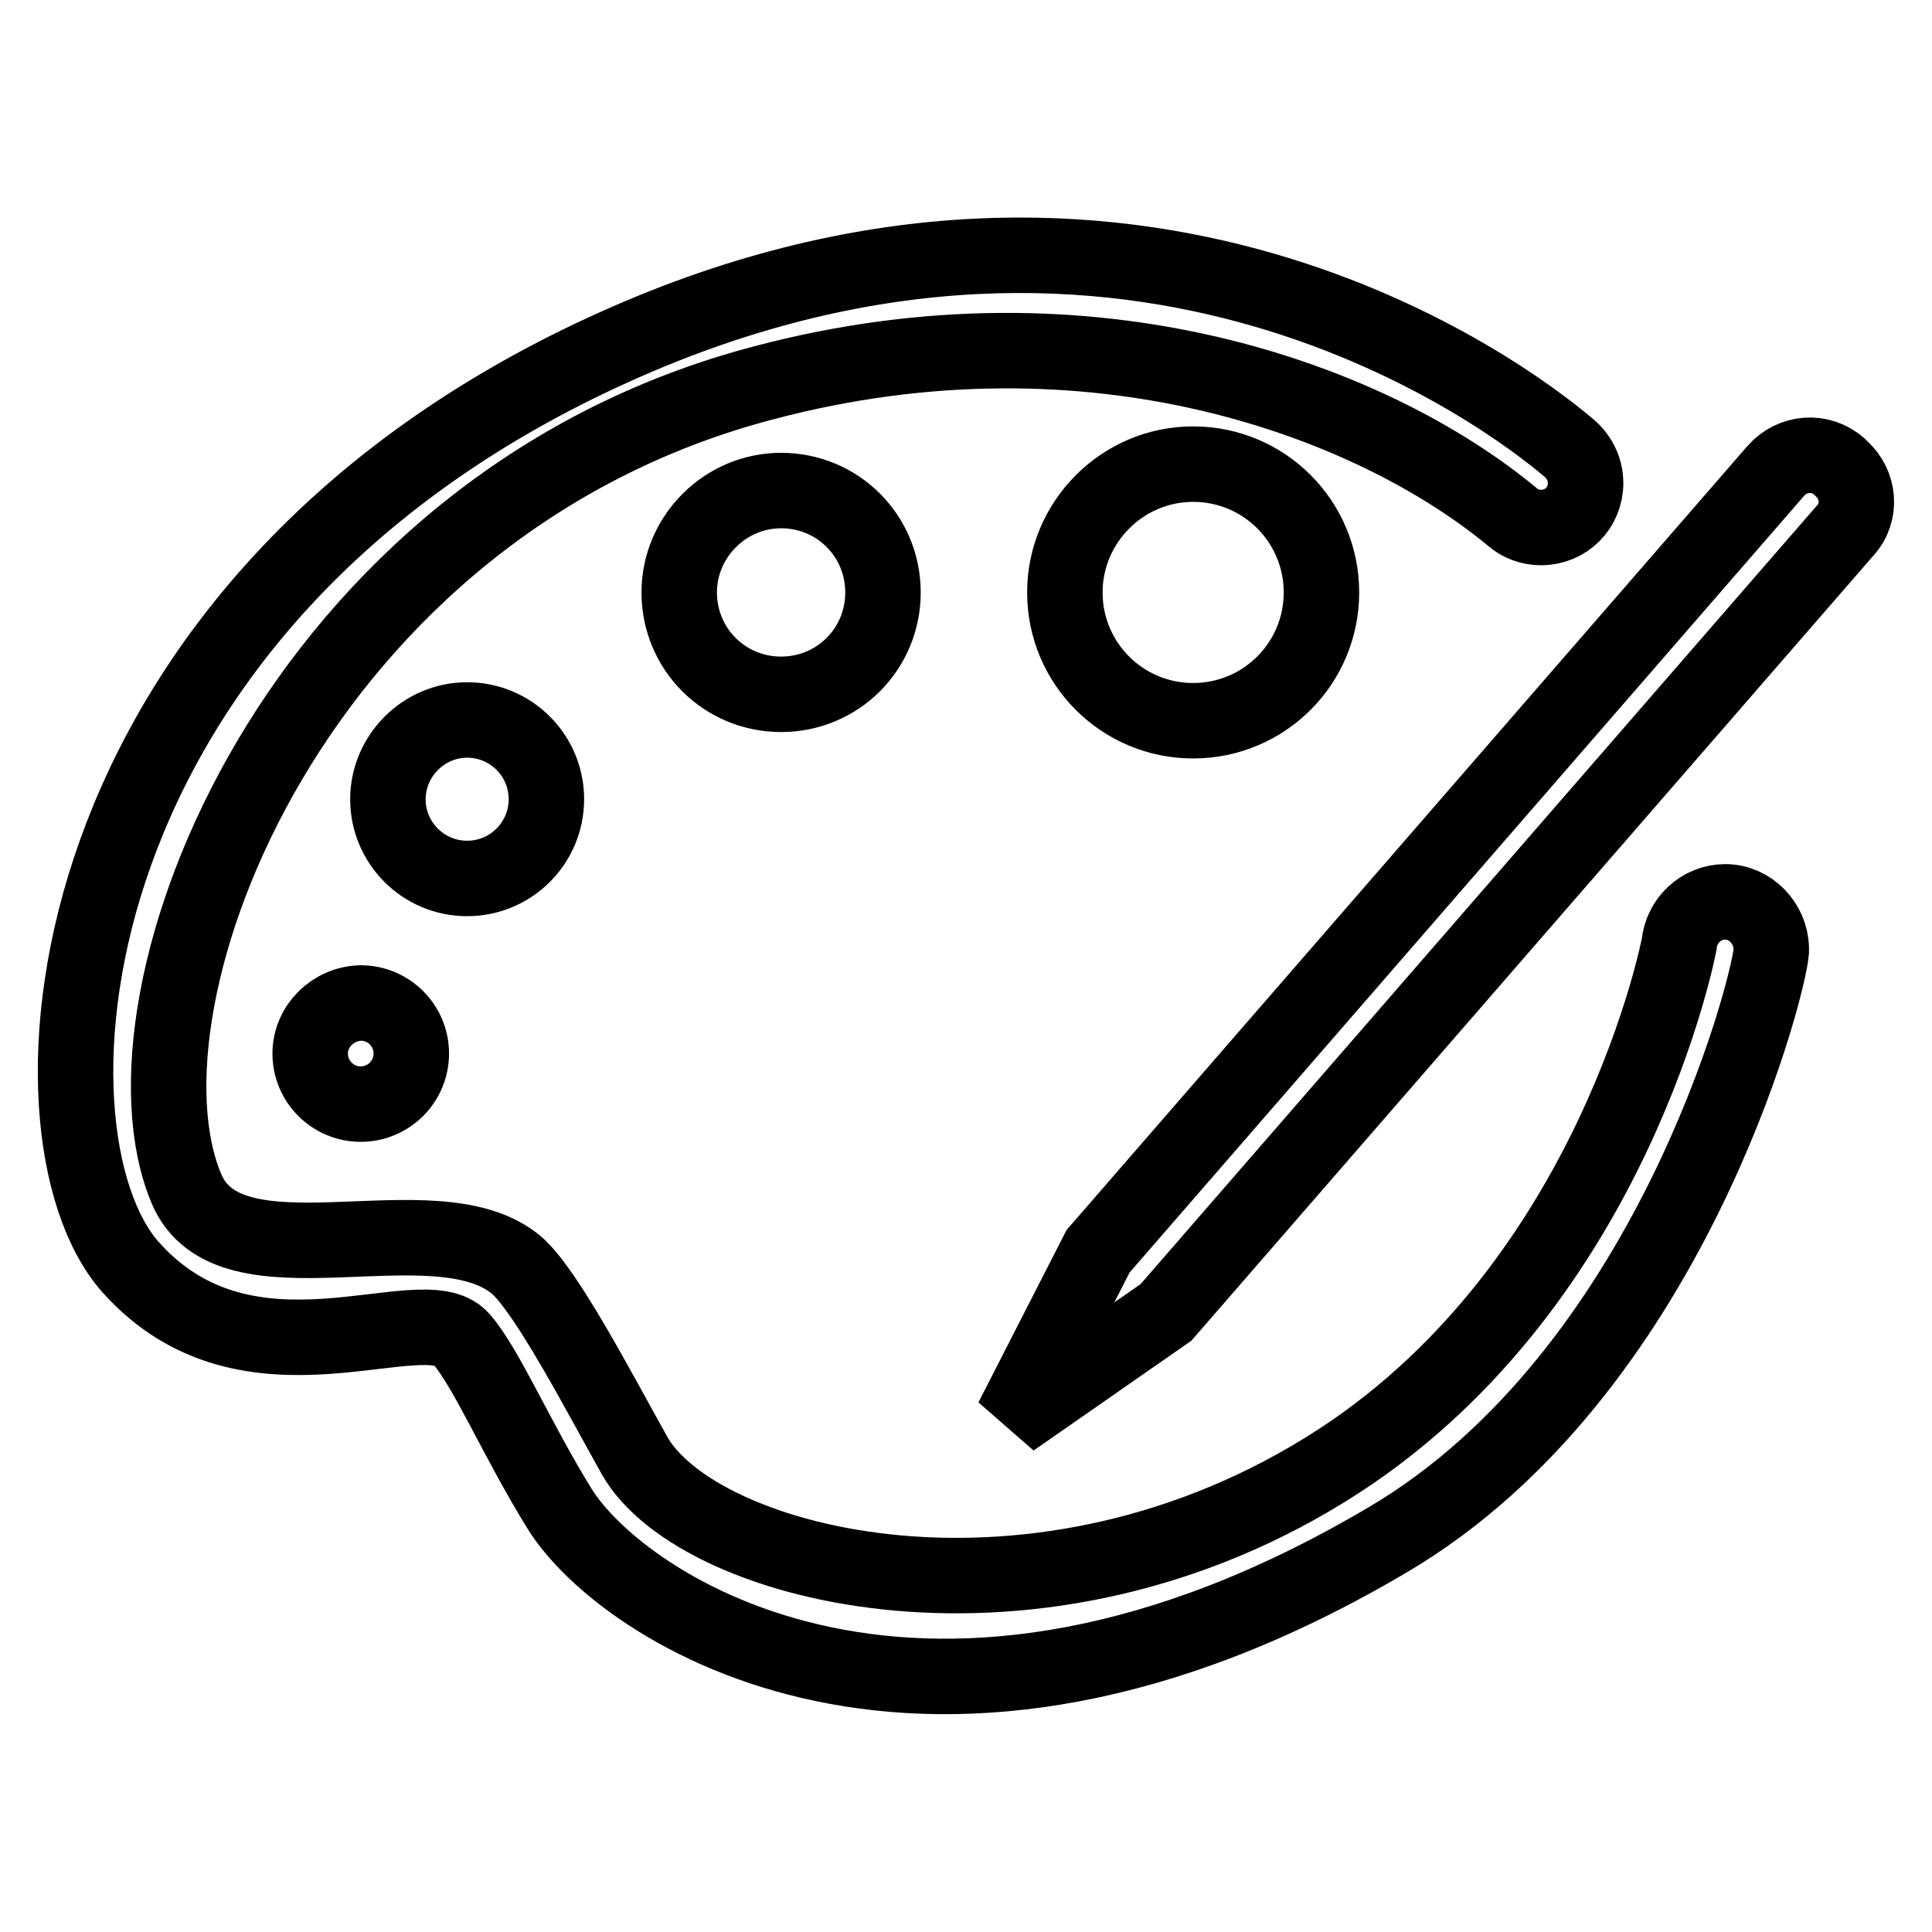 <?xml version="1.0" encoding="utf-8"?>
<!-- Svg Vector Icons : http://www.onlinewebfonts.com/icon -->
<!DOCTYPE svg PUBLIC "-//W3C//DTD SVG 1.1//EN" "http://www.w3.org/Graphics/SVG/1.1/DTD/svg11.dtd">
<svg version="1.1" xmlns="http://www.w3.org/2000/svg" xmlns:xlink="http://www.w3.org/1999/xlink" x="0px" y="0px" viewBox="0 0 256 256" enable-background="new 0 0 256 256" xml:space="preserve">
<g> <path stroke-width="10" fill-opacity="0" stroke="#000000"  d="M41.1,139.6c0,3.7,3,6.7,6.7,6.7c3.7,0,6.7-3,6.7-6.7c0-3.7-3-6.7-6.7-6.7C44.1,133,41.1,136,41.1,139.6z  M51.4,105.9c0,5.8,4.7,10.5,10.5,10.5s10.5-4.7,10.5-10.5s-4.7-10.5-10.5-10.5S51.4,100.2,51.4,105.9L51.4,105.9z M90,78.5 c0,7.5,6,13.5,13.5,13.5c7.5,0,13.5-6,13.5-13.5c0-7.5-6-13.5-13.5-13.5C96.1,65,90,71.1,90,78.5z M141.1,78.5c0,9.4,7.6,17,17,17 s17-7.6,17-17c0-9.4-7.6-17-17-17S141.1,69.2,141.1,78.5z M243.9,62l-0.2-0.2c-2.5-2.2-6.2-1.9-8.4,0.6l-89.8,103.4l-11.4,22.3 l20.4-14.2l90-103.6C246.7,67.9,246.4,64.2,243.9,62z M228.6,119.5c-3.2,0-5.8,2.5-6.1,5.6l0,0c0,0-8.4,44.6-45.1,68.5 c-39.6,25.7-84.9,14.1-93.3-0.7c-4.6-8.2-11.7-21.9-15.7-25.3c-10.8-9-38,3.5-43.7-10.1c-10.6-25.2,14.5-90.6,76.6-106.8 c43.5-11.5,80.5,2.4,99.1,17.8v0c1,0.9,2.4,1.4,3.8,1.4c3.3,0,5.9-2.6,5.9-5.9c0-2-1-3.7-2.4-4.8c-7.8-6.6-57.2-44.3-126.1-13.3 c-75.3,33.8-80,104.3-64.3,122c15.7,17.6,38.7,3.7,43.8,9.5c3.3,3.7,7.5,13.6,13.1,22.6c8.1,13,48.4,40.4,109.9,3.9 c36.9-21.9,50.1-72.3,50.6-77.8l0,0c0-0.2,0-0.3,0-0.5C234.6,122.3,231.9,119.5,228.6,119.5z"/></g>
</svg>